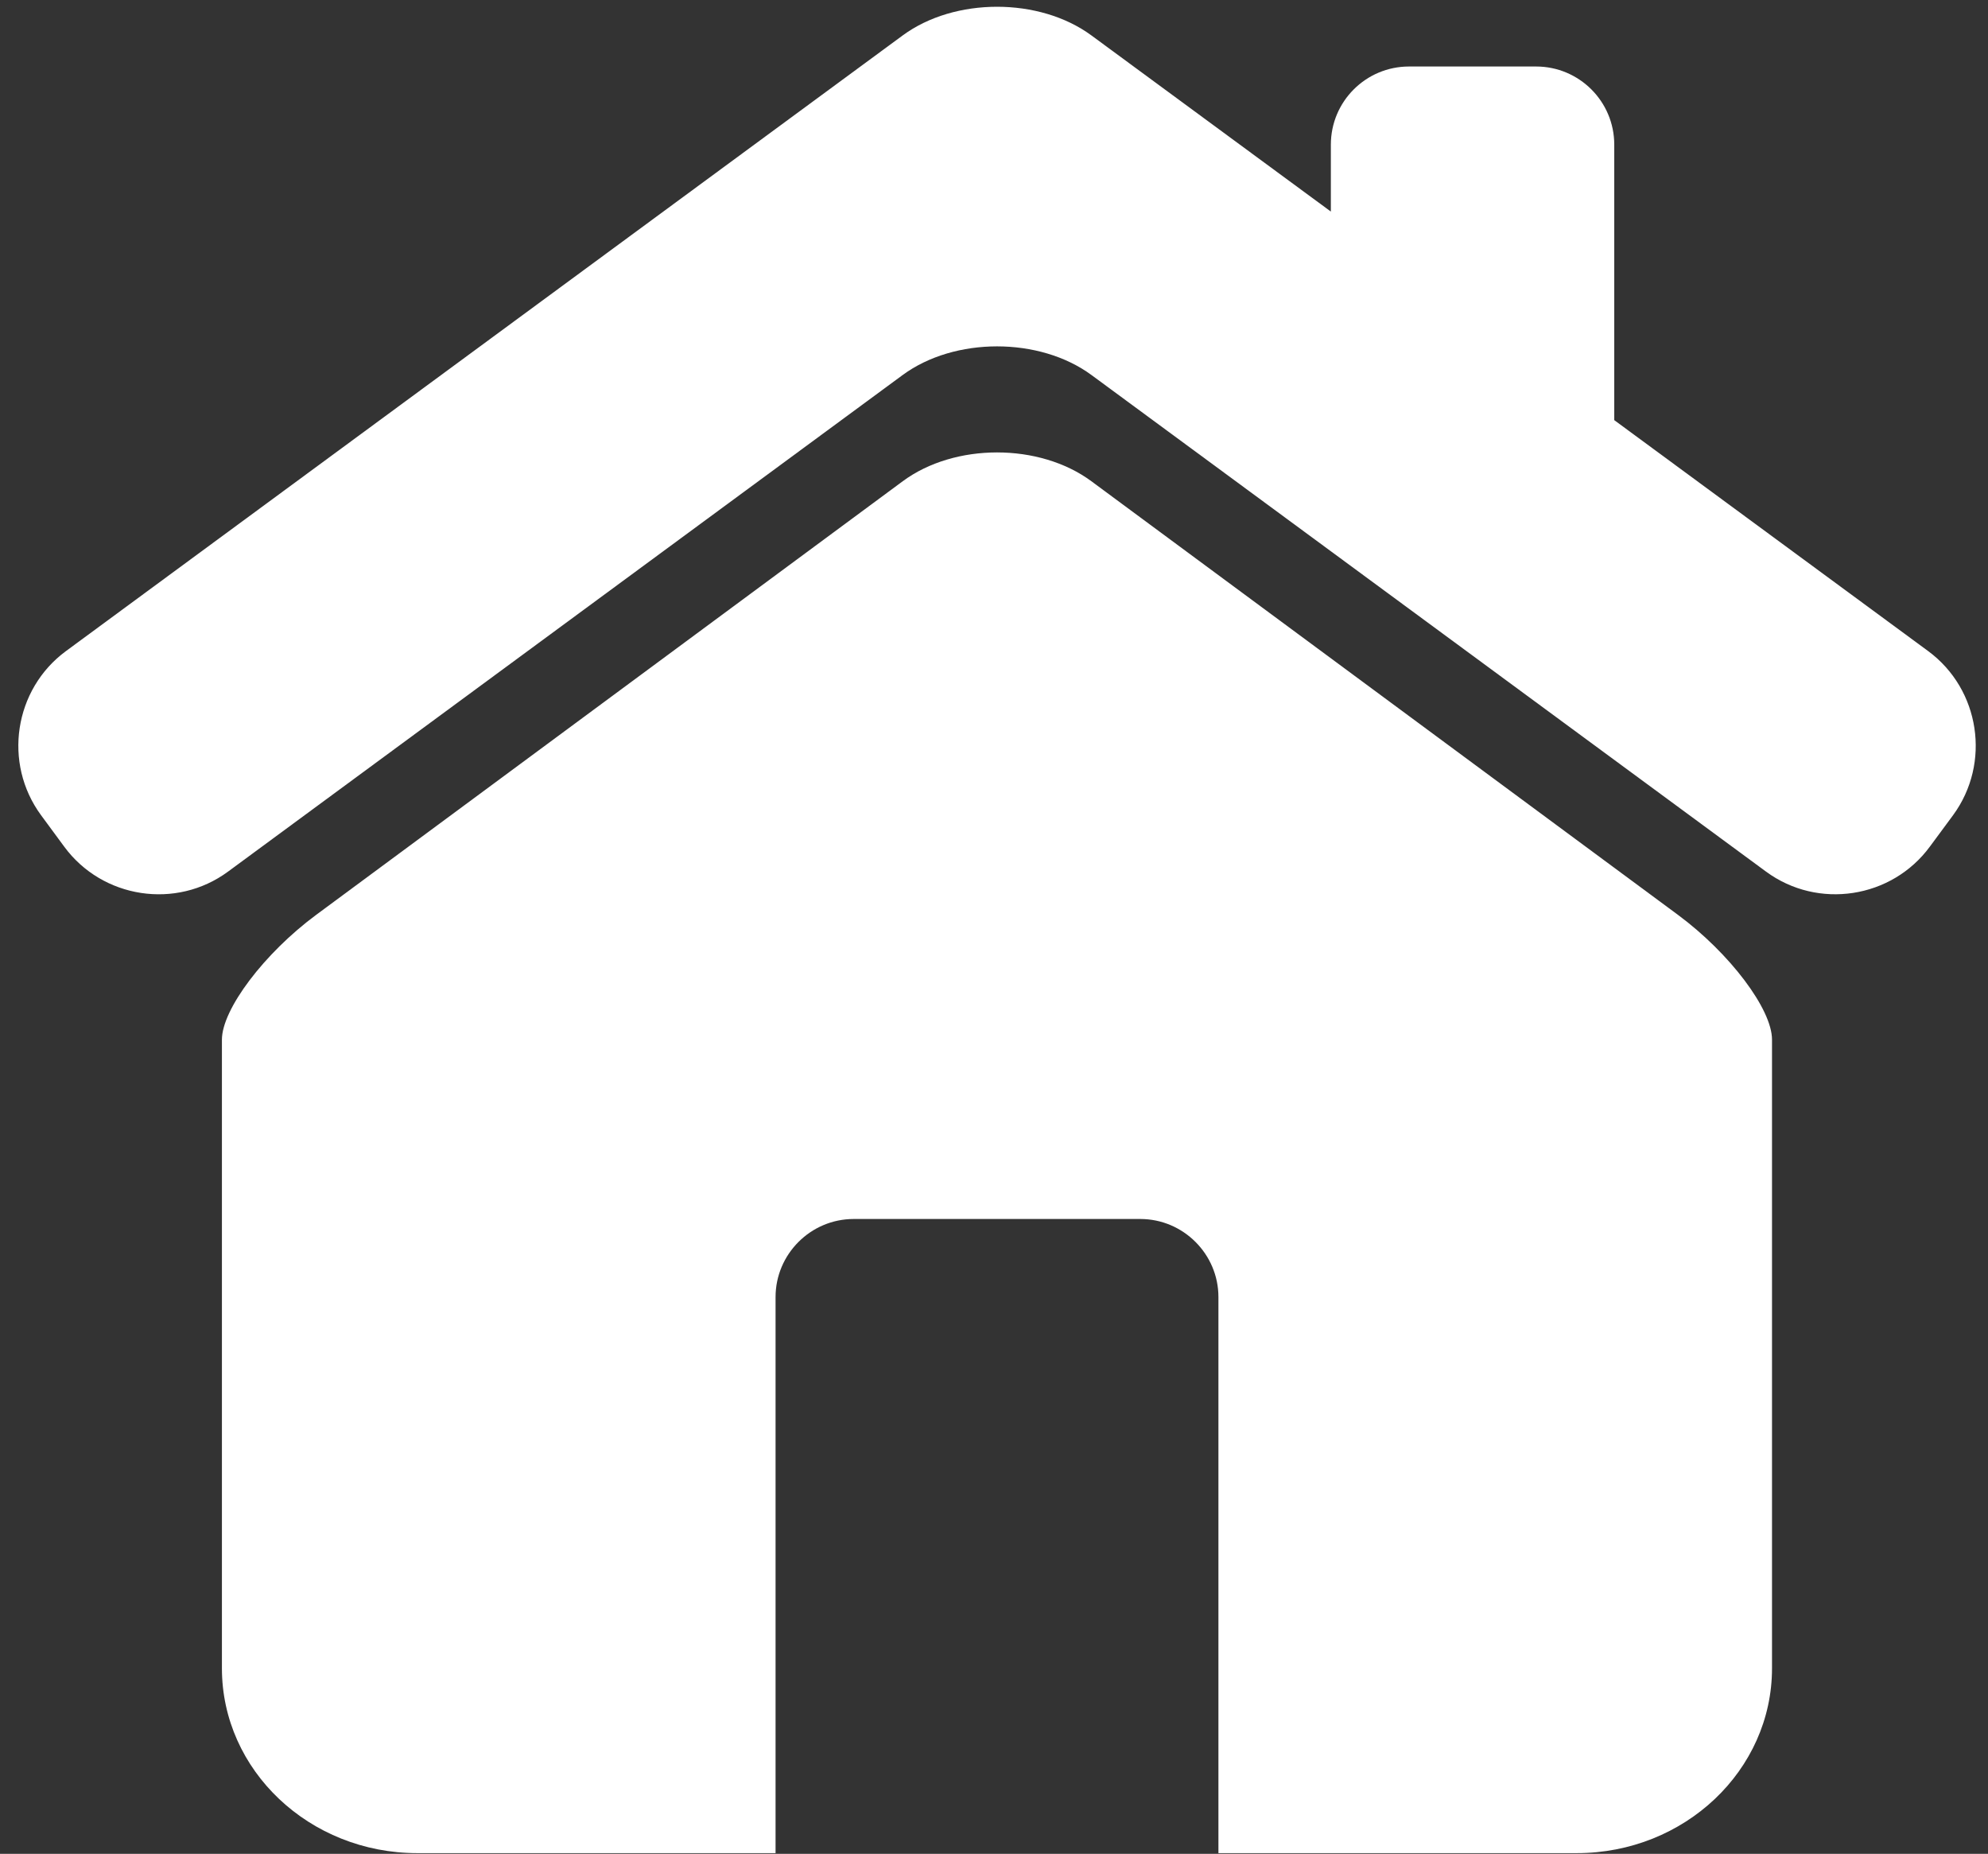 <?xml version="1.0" encoding="UTF-8" standalone="no"?><svg xmlns="http://www.w3.org/2000/svg" xmlns:xlink="http://www.w3.org/1999/xlink" fill="#ffffff" height="30.3" preserveAspectRatio="xMidYMid meet" version="1" viewBox="-0.3 0.8 32.5 30.3" width="32.5" zoomAndPan="magnify"><rect x="-0.3" y="0.8" width="32.5" height="30.3" fill="#333333" stroke="none"/><g id="change1_1"><path d="M31.222,11.442L26.09,7.667V3.164c0-0.706-0.573-1.277-1.278-1.277h-2.077c-0.706,0-1.278,0.572-1.278,1.277v1.094 l-3.913-2.878c-0.849-0.626-2.239-0.626-3.088,0L0.778,11.442c-0.849,0.625-1.032,1.832-0.407,2.682l0.378,0.513 c0.624,0.85,1.831,1.034,2.679,0.409L14.456,6.93c0.849-0.625,2.239-0.625,3.088,0l11.027,8.116 c0.849,0.625,2.055,0.44,2.679-0.409l0.379-0.513C32.253,13.274,32.07,12.067,31.222,11.442z" fill="inherit"/><path d="M27.13,15.752l-9.589-7.087c-0.848-0.627-2.234-0.627-3.082,0L4.87,15.752c-0.848,0.627-1.542,1.544-1.542,2.041v0.897 v0.679v8.699c0,1.668,1.43,3.021,3.195,3.021h5.856v-9.089c0-0.702,0.575-1.276,1.277-1.276h4.686c0.702,0,1.277,0.574,1.277,1.276 v9.089h5.857c1.764,0,3.193-1.353,3.193-3.021V19.37V18.69v-0.897C28.67,17.296,27.978,16.379,27.13,15.752z" fill="inherit"/></g></svg>